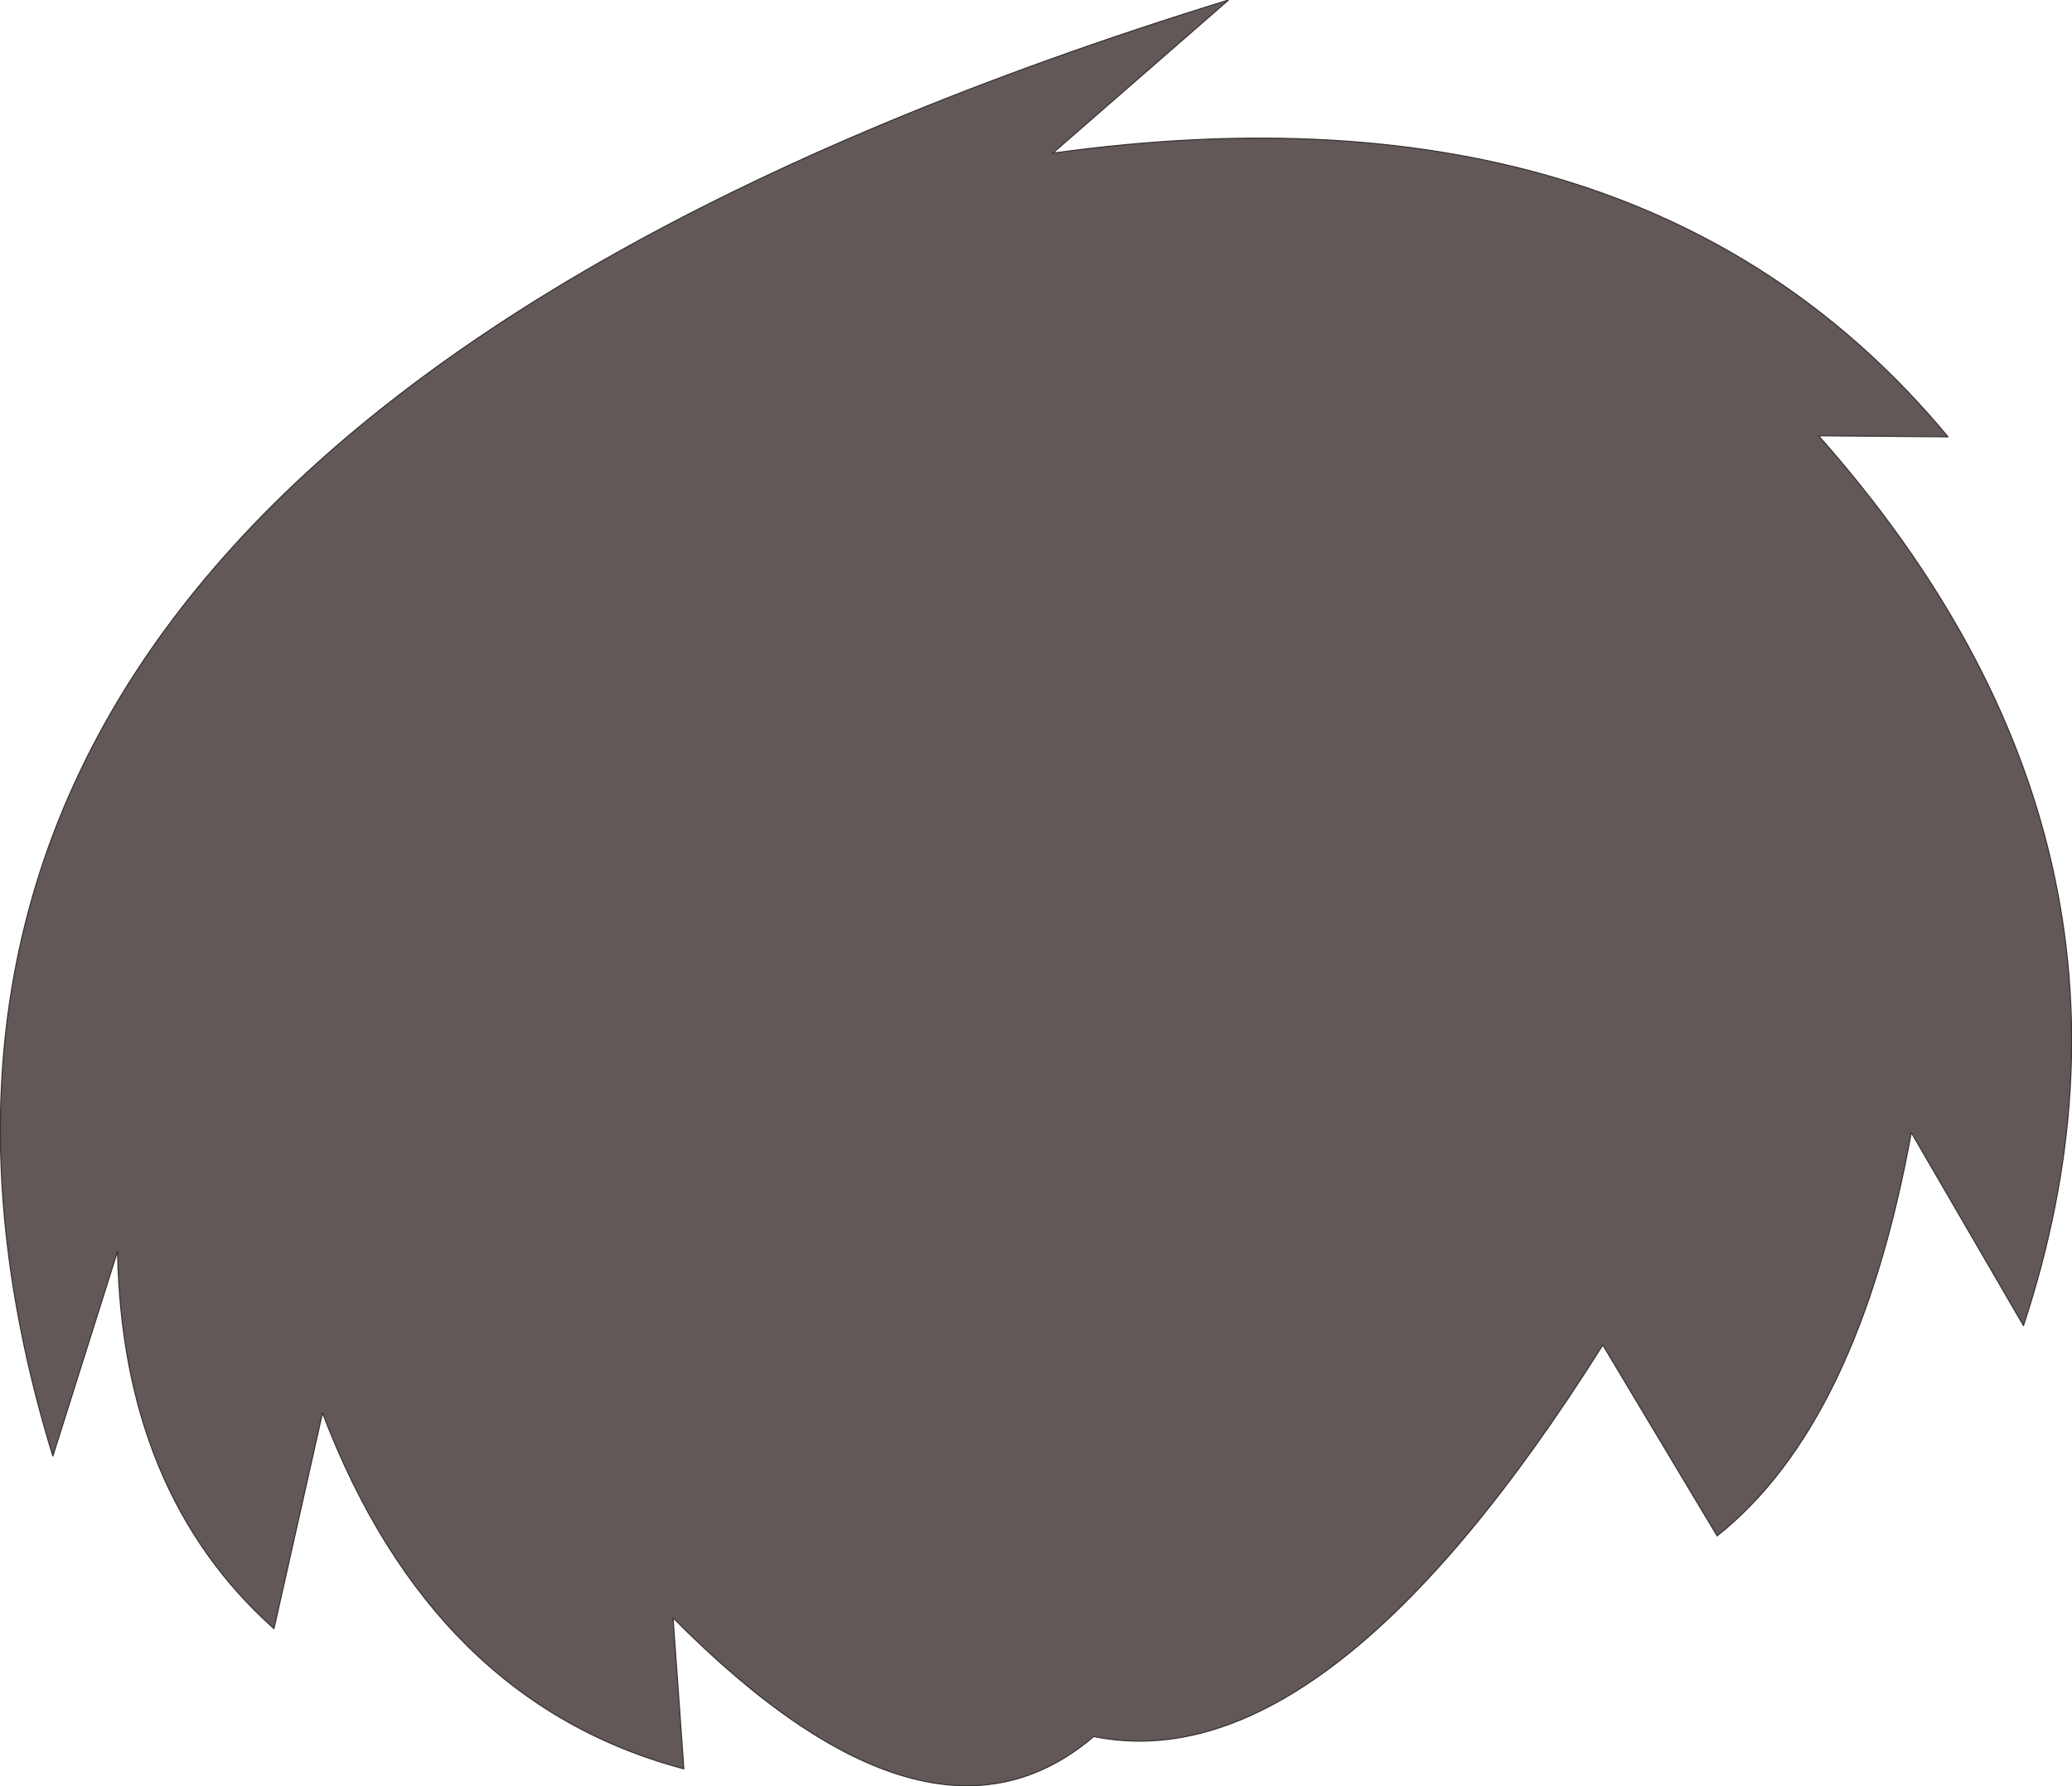 <?xml version="1.0" encoding="UTF-8" standalone="no"?>
<svg xmlns:xlink="http://www.w3.org/1999/xlink" height="82.8px" width="96.05px" xmlns="http://www.w3.org/2000/svg">
  <g transform="matrix(1.0, 0.0, 0.0, 1.0, 48.0, 81.4)">
    <path d="M8.95 -81.4 L0.8 -74.3 Q28.25 -78.1 42.3 -61.15 L36.3 -61.2 Q53.15 -42.2 45.8 -19.95 L40.6 -28.9 Q38.15 -15.4 31.6 -10.2 L26.3 -19.05 Q13.5 1.3 2.7 -0.9 -4.9 5.6 -16.8 -6.4 L-16.3 0.6 Q-27.95 -2.5 -33.05 -15.9 L-35.3 -5.9 Q-42.35 -12.2 -42.55 -23.4 L-45.55 -13.9 Q-59.75 -60.2 8.95 -81.4" fill="#625857" fill-rule="evenodd" stroke="none"/>
    <path d="M8.95 -81.4 Q-59.75 -60.2 -45.55 -13.9 L-42.55 -23.4 Q-42.35 -12.2 -35.3 -5.9 L-33.05 -15.9 Q-27.95 -2.5 -16.3 0.6 L-16.8 -6.4 Q-4.9 5.6 2.7 -0.9 13.5 1.3 26.3 -19.05 L31.6 -10.2 Q38.15 -15.4 40.6 -28.9 L45.8 -19.95 Q53.15 -42.2 36.3 -61.2 L42.3 -61.15 Q28.25 -78.1 0.8 -74.3 L8.95 -81.4 Z" fill="none" stroke="#383232" stroke-linecap="round" stroke-linejoin="round" stroke-width="0.05"/>
  </g>
</svg>
